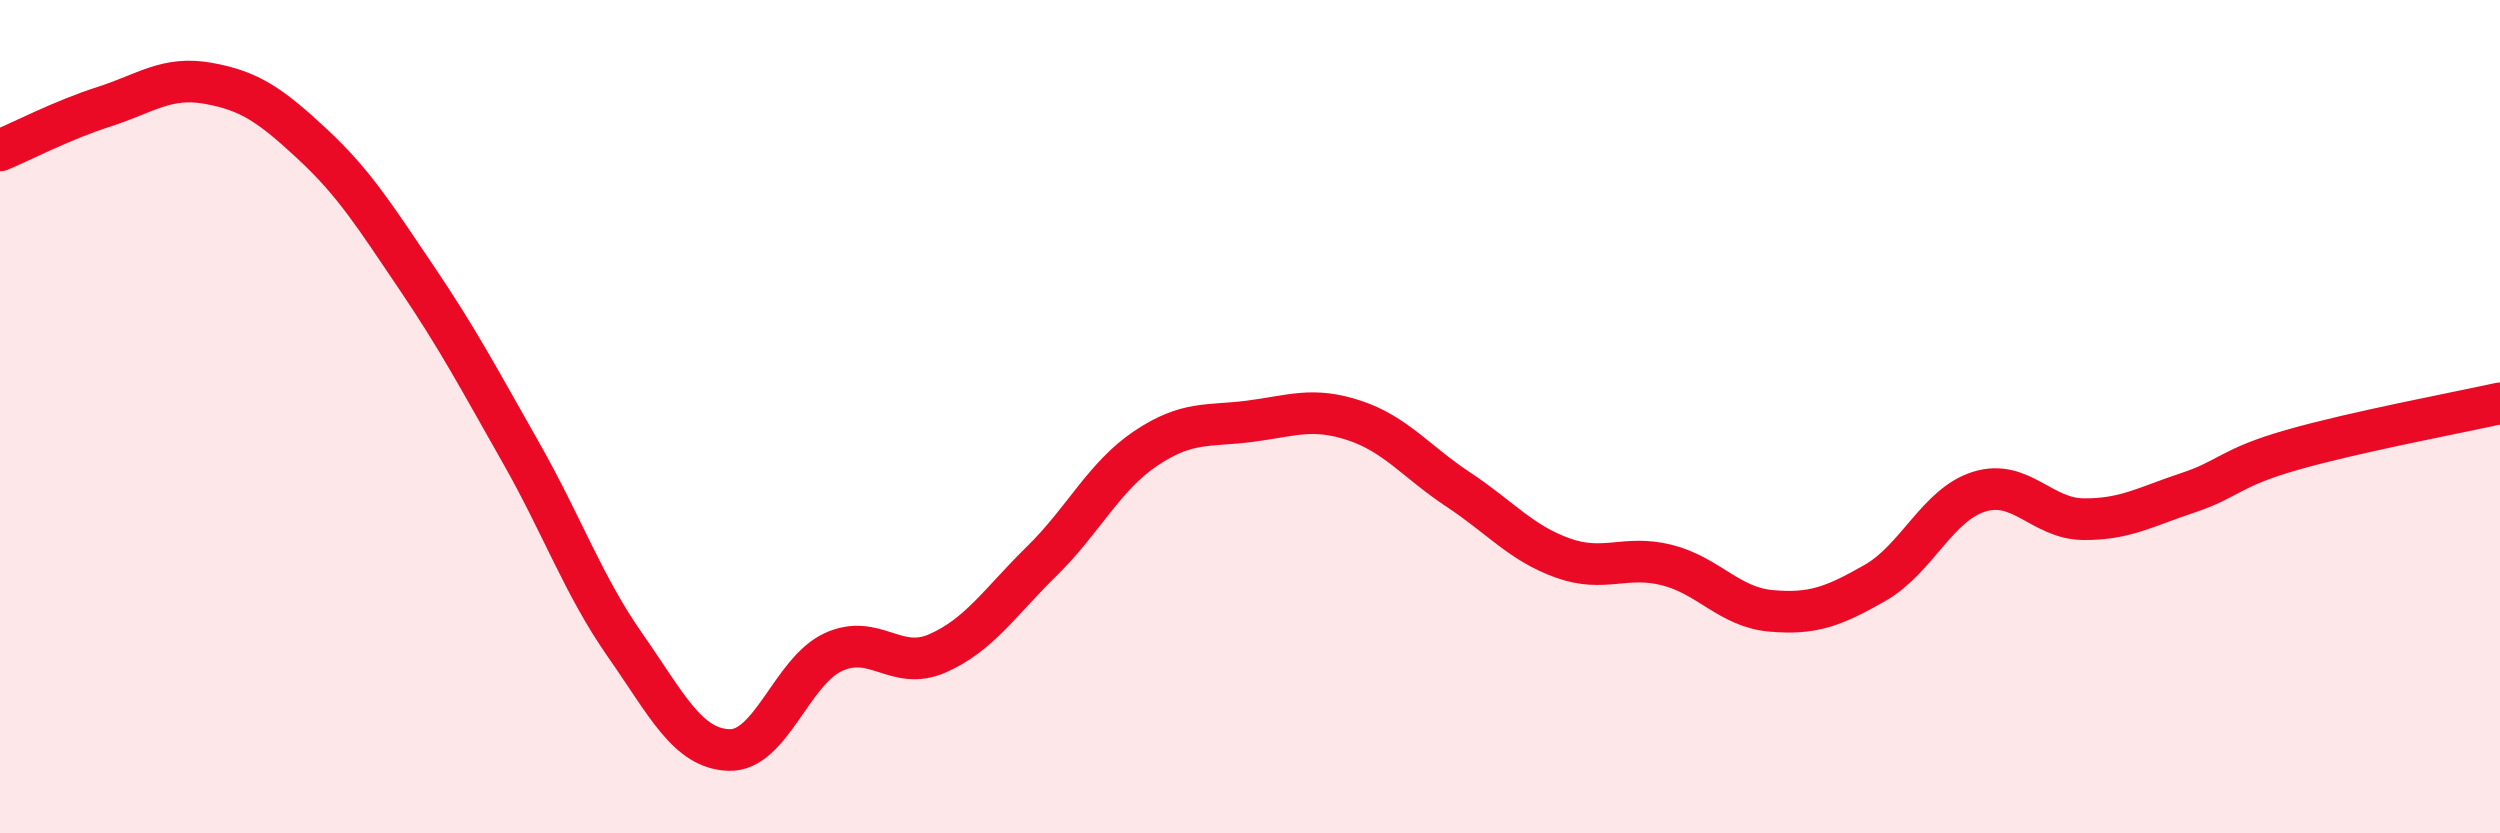 
    <svg width="60" height="20" viewBox="0 0 60 20" xmlns="http://www.w3.org/2000/svg">
      <path
        d="M 0,3.61 C 0.5,3.4 1.5,2.88 2.5,2.56 C 3.5,2.24 4,1.82 5,2 C 6,2.18 6.5,2.53 7.5,3.46 C 8.5,4.39 9,5.19 10,6.67 C 11,8.15 11.5,9.1 12.5,10.86 C 13.5,12.62 14,14.05 15,15.48 C 16,16.91 16.5,17.97 17.5,18 C 18.5,18.03 19,16.11 20,15.65 C 21,15.19 21.5,16.12 22.5,15.68 C 23.5,15.24 24,14.45 25,13.47 C 26,12.49 26.5,11.43 27.5,10.76 C 28.5,10.09 29,10.24 30,10.11 C 31,9.98 31.5,9.76 32.5,10.09 C 33.5,10.42 34,11.09 35,11.75 C 36,12.41 36.5,13.03 37.5,13.39 C 38.5,13.75 39,13.31 40,13.56 C 41,13.81 41.5,14.57 42.5,14.66 C 43.5,14.75 44,14.56 45,13.99 C 46,13.42 46.5,12.11 47.5,11.8 C 48.5,11.49 49,12.45 50,12.46 C 51,12.47 51.5,12.16 52.5,11.83 C 53.5,11.5 53.5,11.23 55,10.8 C 56.5,10.37 59,9.9 60,9.68L60 20L0 20Z"
        fill="#EB0A25"
        opacity="0.1"
        stroke-linecap="round"
        stroke-linejoin="round"
      />
      <path
        d="M 0,3.61 C 0.5,3.4 1.5,2.88 2.5,2.56 C 3.5,2.24 4,1.82 5,2 C 6,2.18 6.5,2.53 7.5,3.46 C 8.5,4.39 9,5.19 10,6.67 C 11,8.15 11.5,9.1 12.5,10.86 C 13.5,12.62 14,14.05 15,15.48 C 16,16.91 16.5,17.97 17.5,18 C 18.5,18.03 19,16.11 20,15.65 C 21,15.19 21.5,16.12 22.5,15.68 C 23.5,15.24 24,14.45 25,13.47 C 26,12.49 26.5,11.43 27.5,10.76 C 28.5,10.09 29,10.24 30,10.11 C 31,9.98 31.5,9.76 32.5,10.09 C 33.5,10.42 34,11.09 35,11.75 C 36,12.41 36.5,13.03 37.5,13.39 C 38.5,13.75 39,13.31 40,13.56 C 41,13.81 41.5,14.57 42.5,14.66 C 43.5,14.75 44,14.56 45,13.99 C 46,13.42 46.5,12.11 47.5,11.8 C 48.5,11.49 49,12.45 50,12.46 C 51,12.47 51.5,12.16 52.5,11.83 C 53.5,11.5 53.5,11.23 55,10.8 C 56.5,10.37 59,9.9 60,9.68"
        stroke="#EB0A25"
        stroke-width="1"
        fill="none"
        stroke-linecap="round"
        stroke-linejoin="round"
      />
    </svg>
  